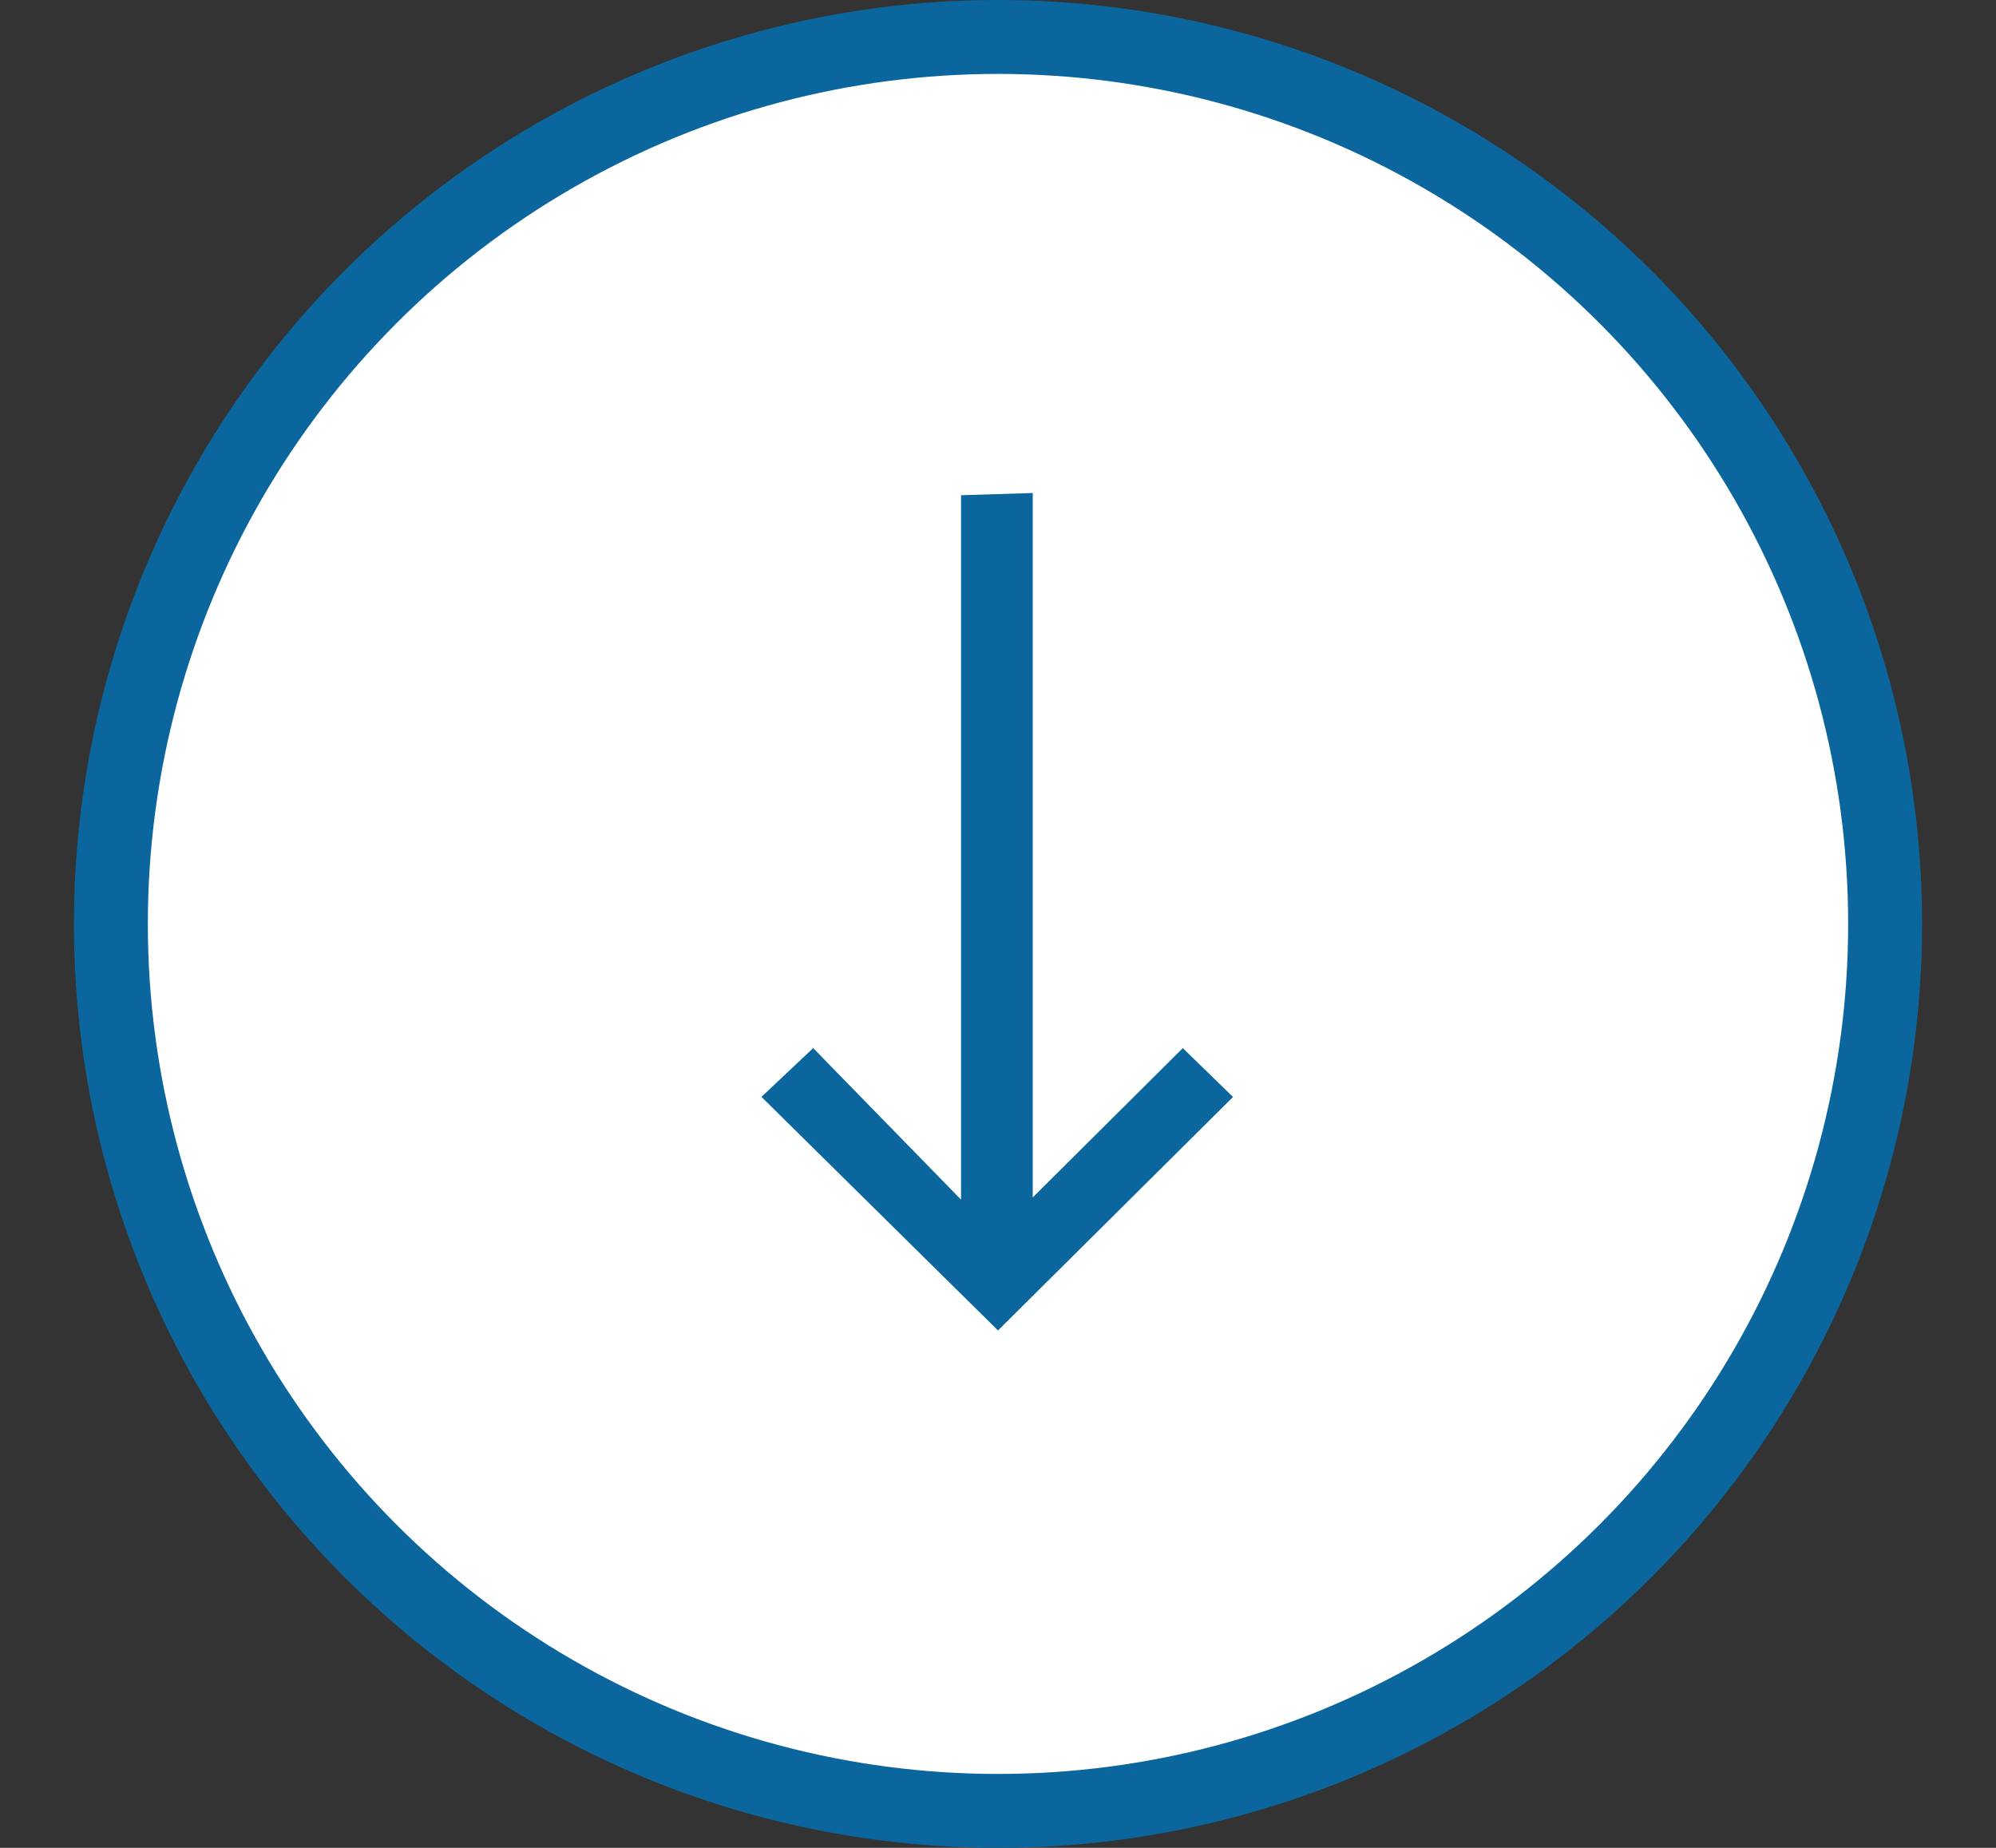 <svg viewBox="0 0 27 25" fill="none" xmlns="http://www.w3.org/2000/svg">
<rect x="0" y="0" width="27" height="25" fill="#333333" stroke="none"/>
<circle cx="13.5" cy="12.5" r="12" stroke="#0B669E" stroke-width="1" fill="#fff"/>
<path d="M16.68 14.842L16 14.18L13.97 16.2L13.97 6.67L13 6.7L13 16.23L11 14.18L10.3 14.84L13.5 18L16.68 14.84Z" fill="#0B669E"/>
</svg>

